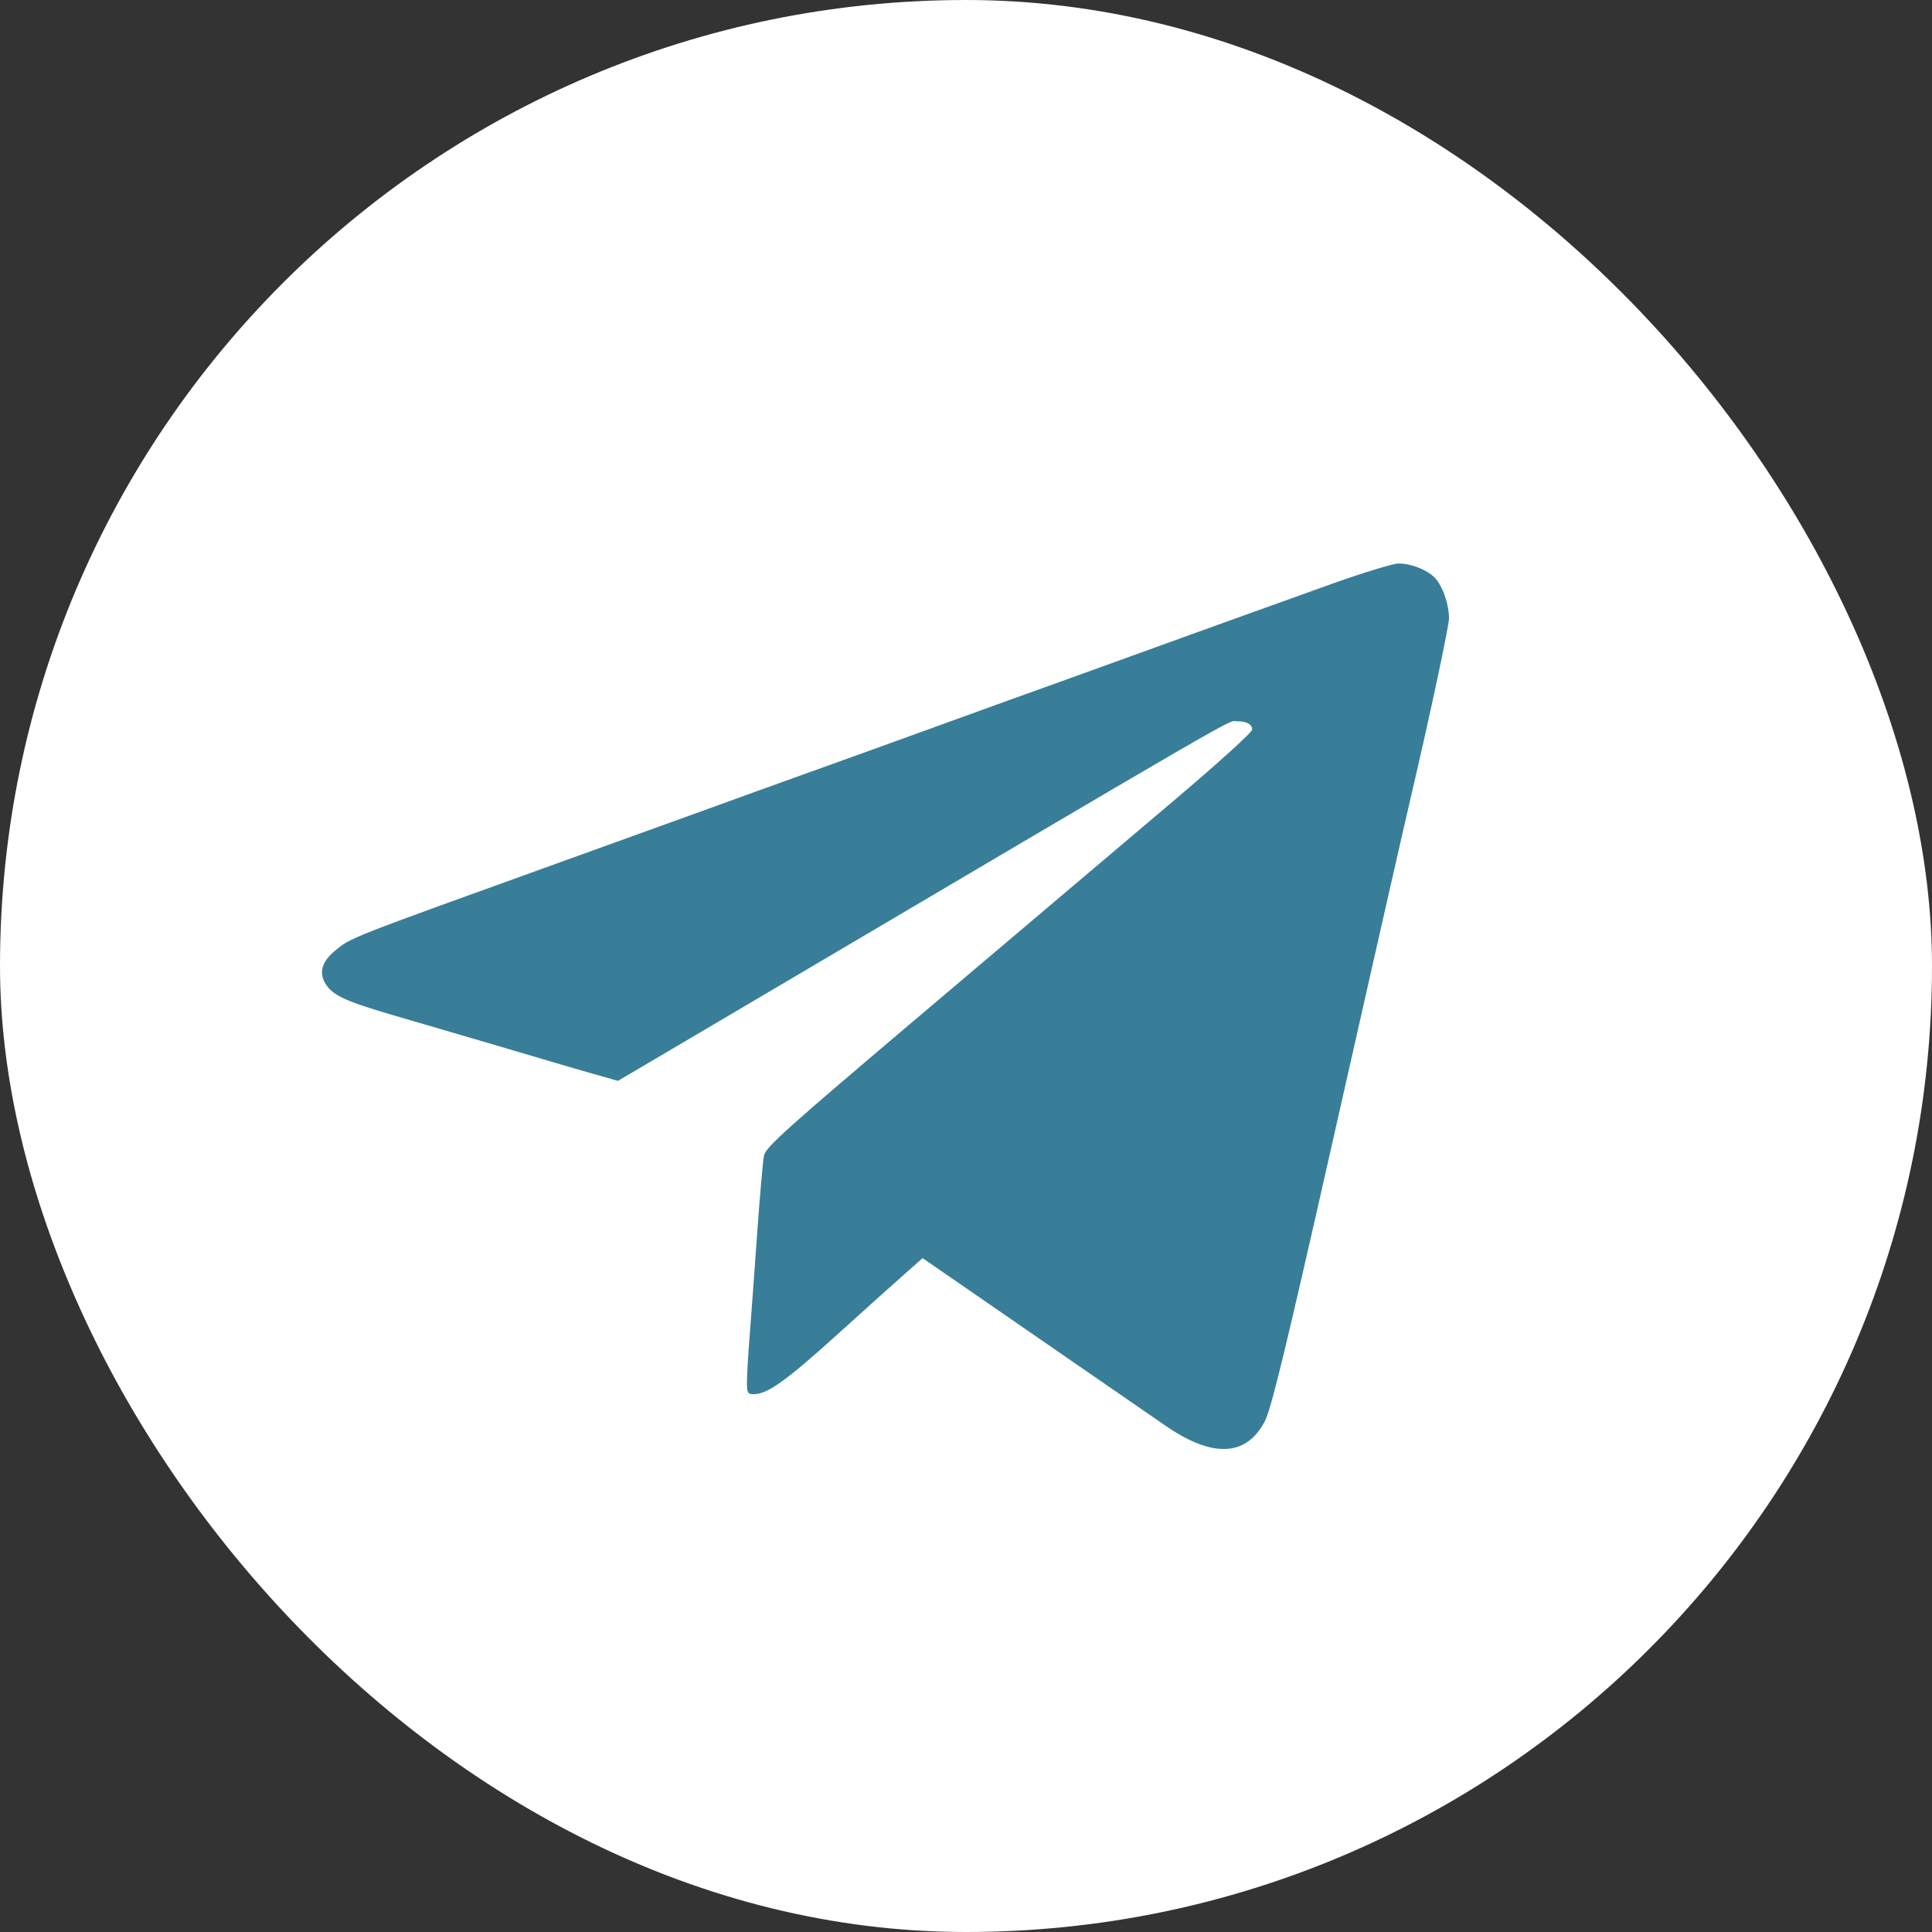 <svg width="24" height="24" viewBox="0 0 24 24" fill="none" xmlns="http://www.w3.org/2000/svg">
<rect x="0" y="0" width="24" height="24" fill="#333333" stroke="none"/>
<rect width="24" height="24" rx="12" fill="white"/>
<path fill-rule="evenodd" clip-rule="evenodd" d="M16.541 7.254C16.149 7.394 15.459 7.642 15.008 7.805C14.556 7.969 13.825 8.233 13.384 8.392C12.942 8.55 12.17 8.829 11.669 9.011C11.167 9.193 10.453 9.451 10.081 9.584C9.71 9.717 9.094 9.939 8.713 10.078C8.331 10.216 7.56 10.495 6.998 10.697C4.282 11.676 4.363 11.644 4.155 11.816C3.997 11.947 3.959 12.087 4.045 12.223C4.133 12.364 4.293 12.438 4.863 12.605C5.134 12.685 5.593 12.819 5.884 12.904C6.176 12.989 6.561 13.103 6.742 13.157C6.923 13.211 7.207 13.294 7.374 13.341L7.676 13.427L8.596 12.885C15.673 8.708 15.24 8.96 15.364 8.96C15.485 8.96 15.555 8.997 15.555 9.062C15.555 9.097 15.141 9.472 14.561 9.963C14.014 10.427 12.655 11.577 11.541 12.52C9.742 14.043 9.513 14.248 9.49 14.358C9.477 14.425 9.439 14.852 9.407 15.306C9.375 15.761 9.333 16.326 9.315 16.562C9.296 16.799 9.28 17.066 9.279 17.155C9.278 17.304 9.286 17.319 9.364 17.319C9.533 17.319 9.764 17.154 10.401 16.578C10.757 16.256 11.141 15.911 11.255 15.811L11.461 15.629L12.842 16.582C13.602 17.106 14.334 17.611 14.47 17.705C15.057 18.112 15.476 18.098 15.709 17.662C15.789 17.513 15.963 16.798 16.541 14.24C16.943 12.462 17.295 10.906 17.324 10.783C17.352 10.66 17.4 10.451 17.43 10.319C17.46 10.186 17.51 9.969 17.541 9.837C17.771 8.853 18 7.776 18 7.681C18 7.519 17.933 7.314 17.845 7.201C17.759 7.091 17.541 6.999 17.37 7C17.305 7.001 16.932 7.115 16.541 7.254Z" fill="#387E98"/>
</svg>

